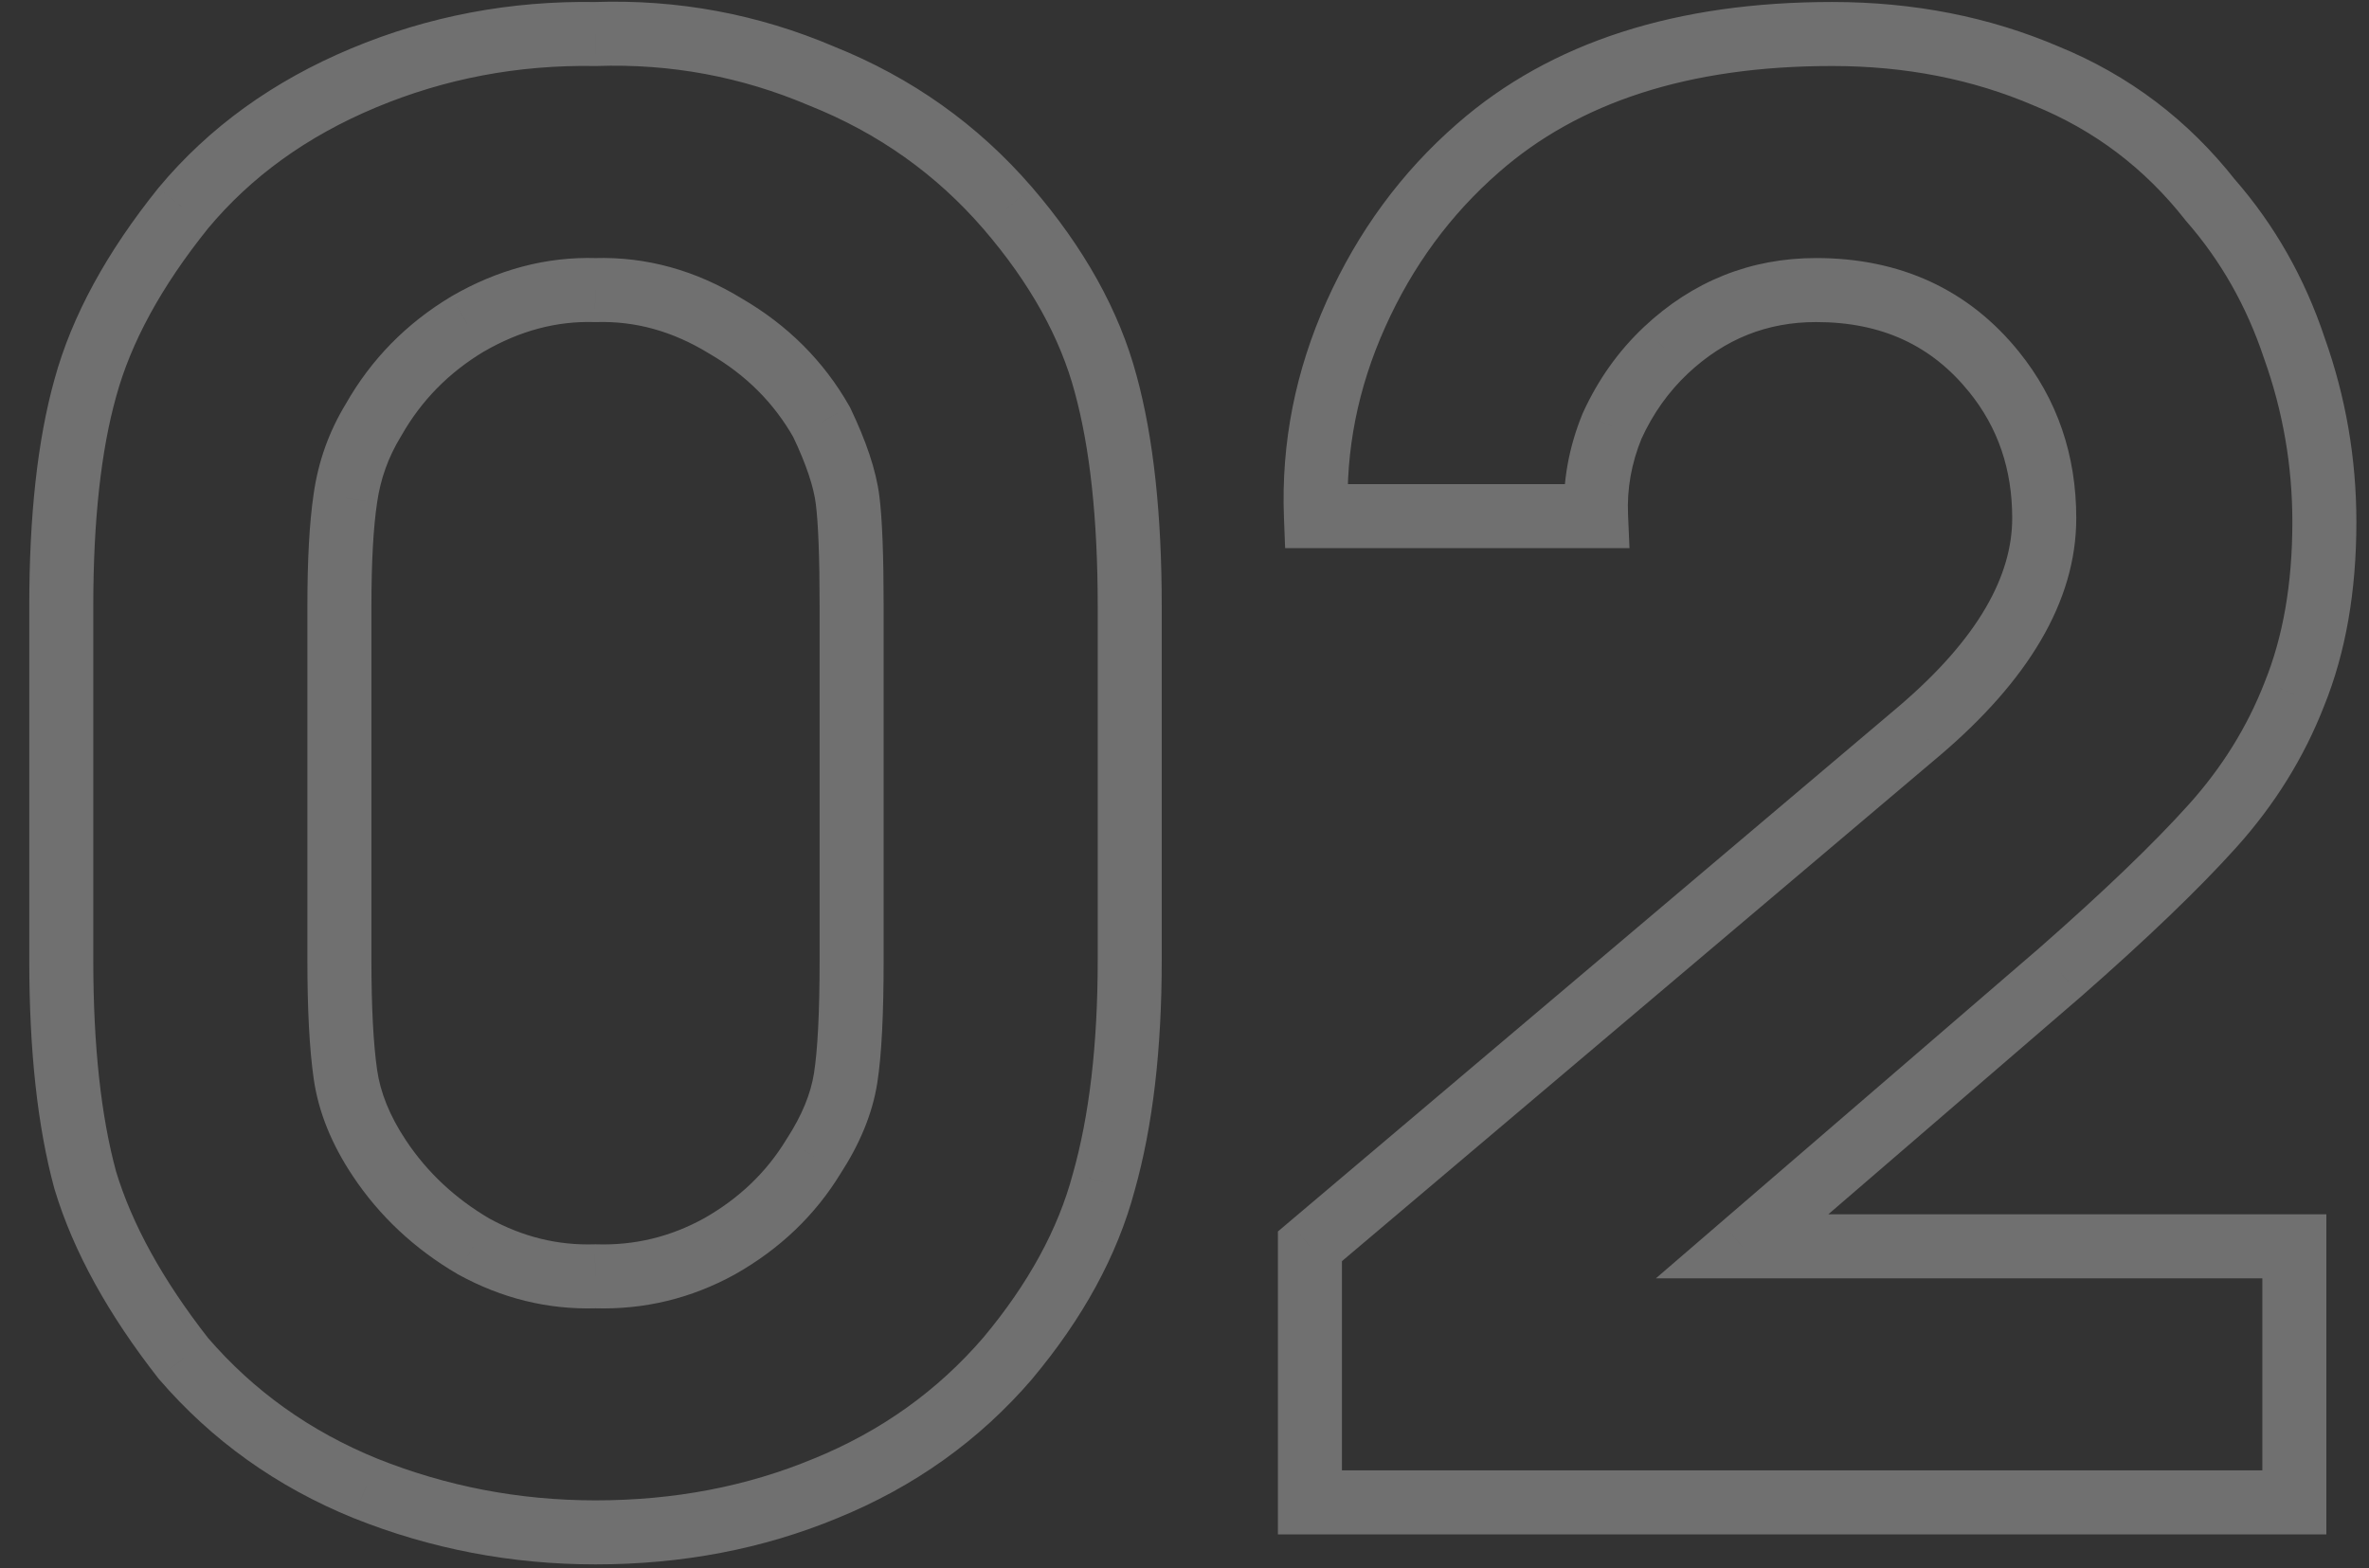 <?xml version="1.0" encoding="UTF-8"?> <svg xmlns="http://www.w3.org/2000/svg" width="74" height="49" viewBox="0 0 74 49" fill="none"><rect x="0" y="0" width="74" height="49" fill="#333333" stroke="none"/> <path d="M25.789 46.5L25.412 45.574L25.406 45.576L25.789 46.5ZM31.477 42.438L32.235 43.09L32.243 43.079L31.477 42.438ZM34.477 36.938L33.514 36.666L33.512 36.673L33.51 36.68L34.477 36.938ZM34.539 12L33.573 12.258L33.574 12.263L34.539 12ZM31.477 6.5L32.235 5.848L32.233 5.846L31.477 6.5ZM25.664 2.375L25.272 3.295L25.282 3.299L25.293 3.303L25.664 2.375ZM18.602 1.062L18.585 2.062L18.61 2.063L18.635 2.062L18.602 1.062ZM11.352 2.438L10.966 1.515L11.352 2.438ZM5.727 6.5L4.958 5.86L4.953 5.866L4.947 5.873L5.727 6.5ZM2.664 12.125L3.627 12.394L3.629 12.388L2.664 12.125ZM2.664 36.875L1.699 37.138L1.703 37.151L1.707 37.164L2.664 36.875ZM5.727 42.438L4.939 43.054L4.953 43.072L4.969 43.09L5.727 42.438ZM11.414 46.5L11.037 47.426L11.043 47.428L11.414 46.5ZM18.602 9.062L18.571 10.062L18.601 10.063L18.631 10.062L18.602 9.062ZM22.664 10.188L22.142 11.04L22.152 11.046L22.162 11.052L22.664 10.188ZM25.664 13.188L26.566 12.756L26.551 12.725L26.534 12.694L25.664 13.188ZM26.477 15.625L25.484 15.749L26.477 15.625ZM26.414 33.688L25.426 33.532L26.414 33.688ZM25.414 36.125L24.576 35.58L24.567 35.593L24.559 35.606L25.414 36.125ZM22.477 38.938L22.96 39.813L22.97 39.807L22.477 38.938ZM18.602 39.875L18.632 38.876L18.601 38.874L18.57 38.876L18.602 39.875ZM14.789 38.938L14.283 39.8L14.295 39.807L14.306 39.813L14.789 38.938ZM11.852 36.188L11.02 36.742L11.852 36.188ZM10.789 33.562L9.799 33.704L10.789 33.562ZM10.789 15.562L11.778 15.711L11.779 15.704L10.789 15.562ZM11.664 13.125L12.517 13.646L12.526 13.632L12.534 13.618L11.664 13.125ZM14.602 10.125L14.099 9.26L14.093 9.264L14.087 9.268L14.602 10.125ZM18.602 48.875C21.306 48.875 23.833 48.395 26.172 47.424L25.406 45.576C23.328 46.439 21.064 46.875 18.602 46.875V48.875ZM26.166 47.426C28.559 46.451 30.587 45.005 32.235 43.09L30.719 41.785C29.283 43.453 27.519 44.715 25.412 45.574L26.166 47.426ZM32.243 43.079C33.818 41.198 34.898 39.237 35.443 37.195L33.51 36.68C33.055 38.388 32.135 40.093 30.71 41.796L32.243 43.079ZM35.439 37.209C36.013 35.179 36.289 32.77 36.289 30H34.289C34.289 32.647 34.024 34.863 33.514 36.666L35.439 37.209ZM36.289 30V18.938H34.289V30H36.289ZM36.289 18.938C36.289 16.094 36.035 13.686 35.504 11.737L33.574 12.263C34.043 13.981 34.289 16.197 34.289 18.938H36.289ZM35.505 11.742C34.959 9.694 33.853 7.729 32.235 5.848L30.719 7.152C32.183 8.854 33.119 10.556 33.573 12.258L35.505 11.742ZM32.233 5.846C30.543 3.89 28.473 2.421 26.035 1.447L25.293 3.303C27.439 4.162 29.243 5.444 30.72 7.154L32.233 5.846ZM26.056 1.455C23.671 0.439 21.171 -0.025 18.568 0.063L18.635 2.062C20.949 1.984 23.157 2.394 25.272 3.295L26.056 1.455ZM18.618 0.063C15.942 0.019 13.388 0.502 10.966 1.515L11.737 3.36C13.899 2.456 16.178 2.023 18.585 2.062L18.618 0.063ZM10.966 1.515C8.539 2.53 6.529 3.975 4.958 5.86L6.495 7.14C7.841 5.525 9.58 4.262 11.737 3.36L10.966 1.515ZM4.947 5.873C3.344 7.867 2.244 9.863 1.699 11.862L3.629 12.388C4.084 10.72 5.026 8.966 6.506 7.127L4.947 5.873ZM1.701 11.856C1.168 13.766 0.914 16.136 0.914 18.938H2.914C2.914 16.239 3.16 14.067 3.627 12.394L1.701 11.856ZM0.914 18.938V30H2.914V18.938H0.914ZM0.914 30C0.914 32.803 1.168 35.19 1.699 37.138L3.629 36.612C3.16 34.893 2.914 32.697 2.914 30H0.914ZM1.707 37.164C2.293 39.104 3.385 41.067 4.939 43.054L6.514 41.821C5.069 39.974 4.118 38.229 3.621 36.586L1.707 37.164ZM4.969 43.09C6.617 45.005 8.644 46.451 11.037 47.426L11.791 45.574C9.684 44.715 7.92 43.453 6.485 41.785L4.969 43.09ZM11.043 47.428C13.454 48.393 15.976 48.875 18.602 48.875V46.875C16.227 46.875 13.957 46.44 11.786 45.572L11.043 47.428ZM18.631 10.062C19.84 10.027 21.004 10.343 22.142 11.04L23.187 9.335C21.741 8.449 20.197 8.015 18.572 8.063L18.631 10.062ZM22.162 11.052C23.306 11.717 24.177 12.591 24.794 13.681L26.534 12.694C25.735 11.284 24.605 10.158 23.166 9.323L22.162 11.052ZM24.762 13.619C25.198 14.53 25.42 15.232 25.484 15.749L27.469 15.501C27.367 14.684 27.047 13.762 26.566 12.756L24.762 13.619ZM25.484 15.749C25.559 16.349 25.602 17.398 25.602 18.938H27.602C27.602 17.393 27.561 16.235 27.469 15.501L25.484 15.749ZM25.602 18.938V30H27.602V18.938H25.602ZM25.602 30C25.602 31.658 25.538 32.821 25.426 33.532L27.402 33.843C27.54 32.97 27.602 31.676 27.602 30H25.602ZM25.426 33.532C25.328 34.155 25.059 34.837 24.576 35.58L26.253 36.67C26.853 35.746 27.25 34.803 27.402 33.843L25.426 33.532ZM24.559 35.606C23.944 36.619 23.093 37.439 21.984 38.068L22.97 39.807C24.36 39.02 25.467 37.964 26.269 36.644L24.559 35.606ZM21.994 38.062C20.942 38.642 19.827 38.912 18.632 38.876L18.571 40.874C20.126 40.922 21.595 40.566 22.96 39.813L21.994 38.062ZM18.57 38.876C17.423 38.911 16.329 38.645 15.272 38.062L14.306 39.813C15.666 40.563 17.114 40.922 18.633 40.874L18.57 38.876ZM15.295 38.075C14.212 37.44 13.347 36.627 12.684 35.633L11.02 36.742C11.857 37.998 12.949 39.018 14.283 39.8L15.295 38.075ZM12.684 35.633C12.168 34.859 11.879 34.123 11.779 33.421L9.799 33.704C9.949 34.752 10.369 35.766 11.02 36.742L12.684 35.633ZM11.779 33.421C11.664 32.614 11.602 31.48 11.602 30H9.602C9.602 31.52 9.664 32.761 9.799 33.704L11.779 33.421ZM11.602 30V18.938H9.602V30H11.602ZM11.602 18.938C11.602 17.542 11.664 16.473 11.778 15.711L9.8 15.414C9.664 16.319 9.602 17.5 9.602 18.938H11.602ZM11.779 15.704C11.885 14.963 12.13 14.28 12.517 13.646L10.811 12.604C10.281 13.47 9.943 14.412 9.799 15.421L11.779 15.704ZM12.534 13.618C13.156 12.52 14.012 11.645 15.116 10.982L14.087 9.268C12.691 10.105 11.589 11.23 10.794 12.632L12.534 13.618ZM15.104 10.99C16.248 10.325 17.399 10.027 18.571 10.062L18.632 8.063C17.054 8.015 15.538 8.425 14.099 9.26L15.104 10.99ZM41.105 16.125L40.106 16.163L40.143 17.125H41.105V16.125ZM46.168 4.625L46.825 5.379L46.827 5.377L46.168 4.625ZM63.918 2.375L63.524 3.294L63.532 3.298L63.54 3.301L63.918 2.375ZM69.043 6.25L68.257 6.868L68.273 6.889L68.29 6.909L69.043 6.25ZM71.668 10.875L70.719 11.191L70.723 11.201L70.726 11.211L71.668 10.875ZM71.668 21.688L70.741 21.312L70.739 21.318L70.736 21.325L71.668 21.688ZM69.106 25.812L68.362 25.143L69.106 25.812ZM64.356 30.375L65.008 31.133L65.015 31.127L64.356 30.375ZM54.418 38.938L53.765 38.18L51.725 39.938H54.418V38.938ZM71.668 38.938H72.668V37.938H71.668V38.938ZM71.668 46.938V47.938H72.668V46.938H71.668ZM40.918 46.938H39.918V47.938H40.918V46.938ZM40.918 38.938L40.272 38.174L39.918 38.474V38.938H40.918ZM59.98 22.812L60.626 23.576L60.63 23.573L59.98 22.812ZM62.293 11.625L61.514 12.252L61.515 12.253L62.293 11.625ZM52.043 10.938L51.359 10.208L51.358 10.209L52.043 10.938ZM50.355 13.312L49.445 12.899L49.437 12.916L49.43 12.934L50.355 13.312ZM49.855 16.125V17.125H50.9L50.855 16.082L49.855 16.125ZM42.105 16.087C42.028 14.079 42.412 12.128 43.268 10.222L41.443 9.403C40.465 11.581 40.017 13.838 40.106 16.163L42.105 16.087ZM43.268 10.222C44.127 8.307 45.313 6.697 46.825 5.379L45.511 3.871C43.773 5.386 42.417 7.235 41.443 9.403L43.268 10.222ZM46.827 5.377C49.305 3.204 52.733 2.062 57.23 2.062V0.062C52.395 0.062 48.448 1.296 45.509 3.873L46.827 5.377ZM57.23 2.062C59.524 2.062 61.617 2.477 63.524 3.294L64.312 1.456C62.135 0.523 59.77 0.062 57.23 0.062V2.062ZM63.54 3.301C65.42 4.068 66.988 5.253 68.257 6.868L69.829 5.632C68.348 3.747 66.5 2.349 64.296 1.449L63.54 3.301ZM68.29 6.909C69.366 8.138 70.176 9.562 70.719 11.191L72.617 10.559C71.993 8.688 71.053 7.029 69.796 5.591L68.29 6.909ZM70.726 11.211C71.312 12.852 71.606 14.551 71.606 16.312H73.606C73.606 14.324 73.274 12.398 72.61 10.539L70.726 11.211ZM71.606 16.312C71.606 18.254 71.308 19.913 70.741 21.312L72.595 22.063C73.278 20.378 73.606 18.454 73.606 16.312H71.606ZM70.736 21.325C70.198 22.707 69.41 23.979 68.362 25.143L69.849 26.482C71.051 25.146 71.971 23.668 72.6 22.05L70.736 21.325ZM68.362 25.143C67.274 26.352 65.724 27.844 63.696 29.623L65.015 31.127C67.071 29.323 68.687 27.773 69.849 26.482L68.362 25.143ZM63.703 29.617L53.765 38.18L55.071 39.695L65.008 31.133L63.703 29.617ZM54.418 39.938H71.668V37.938H54.418V39.938ZM70.668 38.938V46.938H72.668V38.938H70.668ZM71.668 45.938H40.918V47.938H71.668V45.938ZM41.918 46.938V38.938H39.918V46.938H41.918ZM41.564 39.701L60.626 23.576L59.335 22.049L40.272 38.174L41.564 39.701ZM60.63 23.573C63.316 21.277 64.856 18.816 64.856 16.188H62.855C62.855 17.976 61.812 19.931 59.331 22.052L60.63 23.573ZM64.856 16.188C64.856 14.223 64.265 12.477 63.071 10.997L61.515 12.253C62.405 13.356 62.855 14.652 62.855 16.188H64.856ZM63.072 10.998C61.494 9.037 59.344 8.062 56.73 8.062V10.062C58.783 10.062 60.342 10.796 61.514 12.252L63.072 10.998ZM56.73 8.062C54.679 8.062 52.874 8.788 51.359 10.208L52.727 11.667C53.879 10.587 55.199 10.062 56.73 10.062V8.062ZM51.358 10.209C50.551 10.968 49.914 11.868 49.445 12.899L51.266 13.726C51.631 12.924 52.118 12.24 52.728 11.666L51.358 10.209ZM49.43 12.934C49.002 13.98 48.808 15.061 48.856 16.168L50.855 16.082C50.819 15.272 50.959 14.479 51.281 13.691L49.43 12.934ZM49.855 15.125H41.105V17.125H49.855V15.125Z" fill="white" fill-opacity="0.3"></path> </svg> 